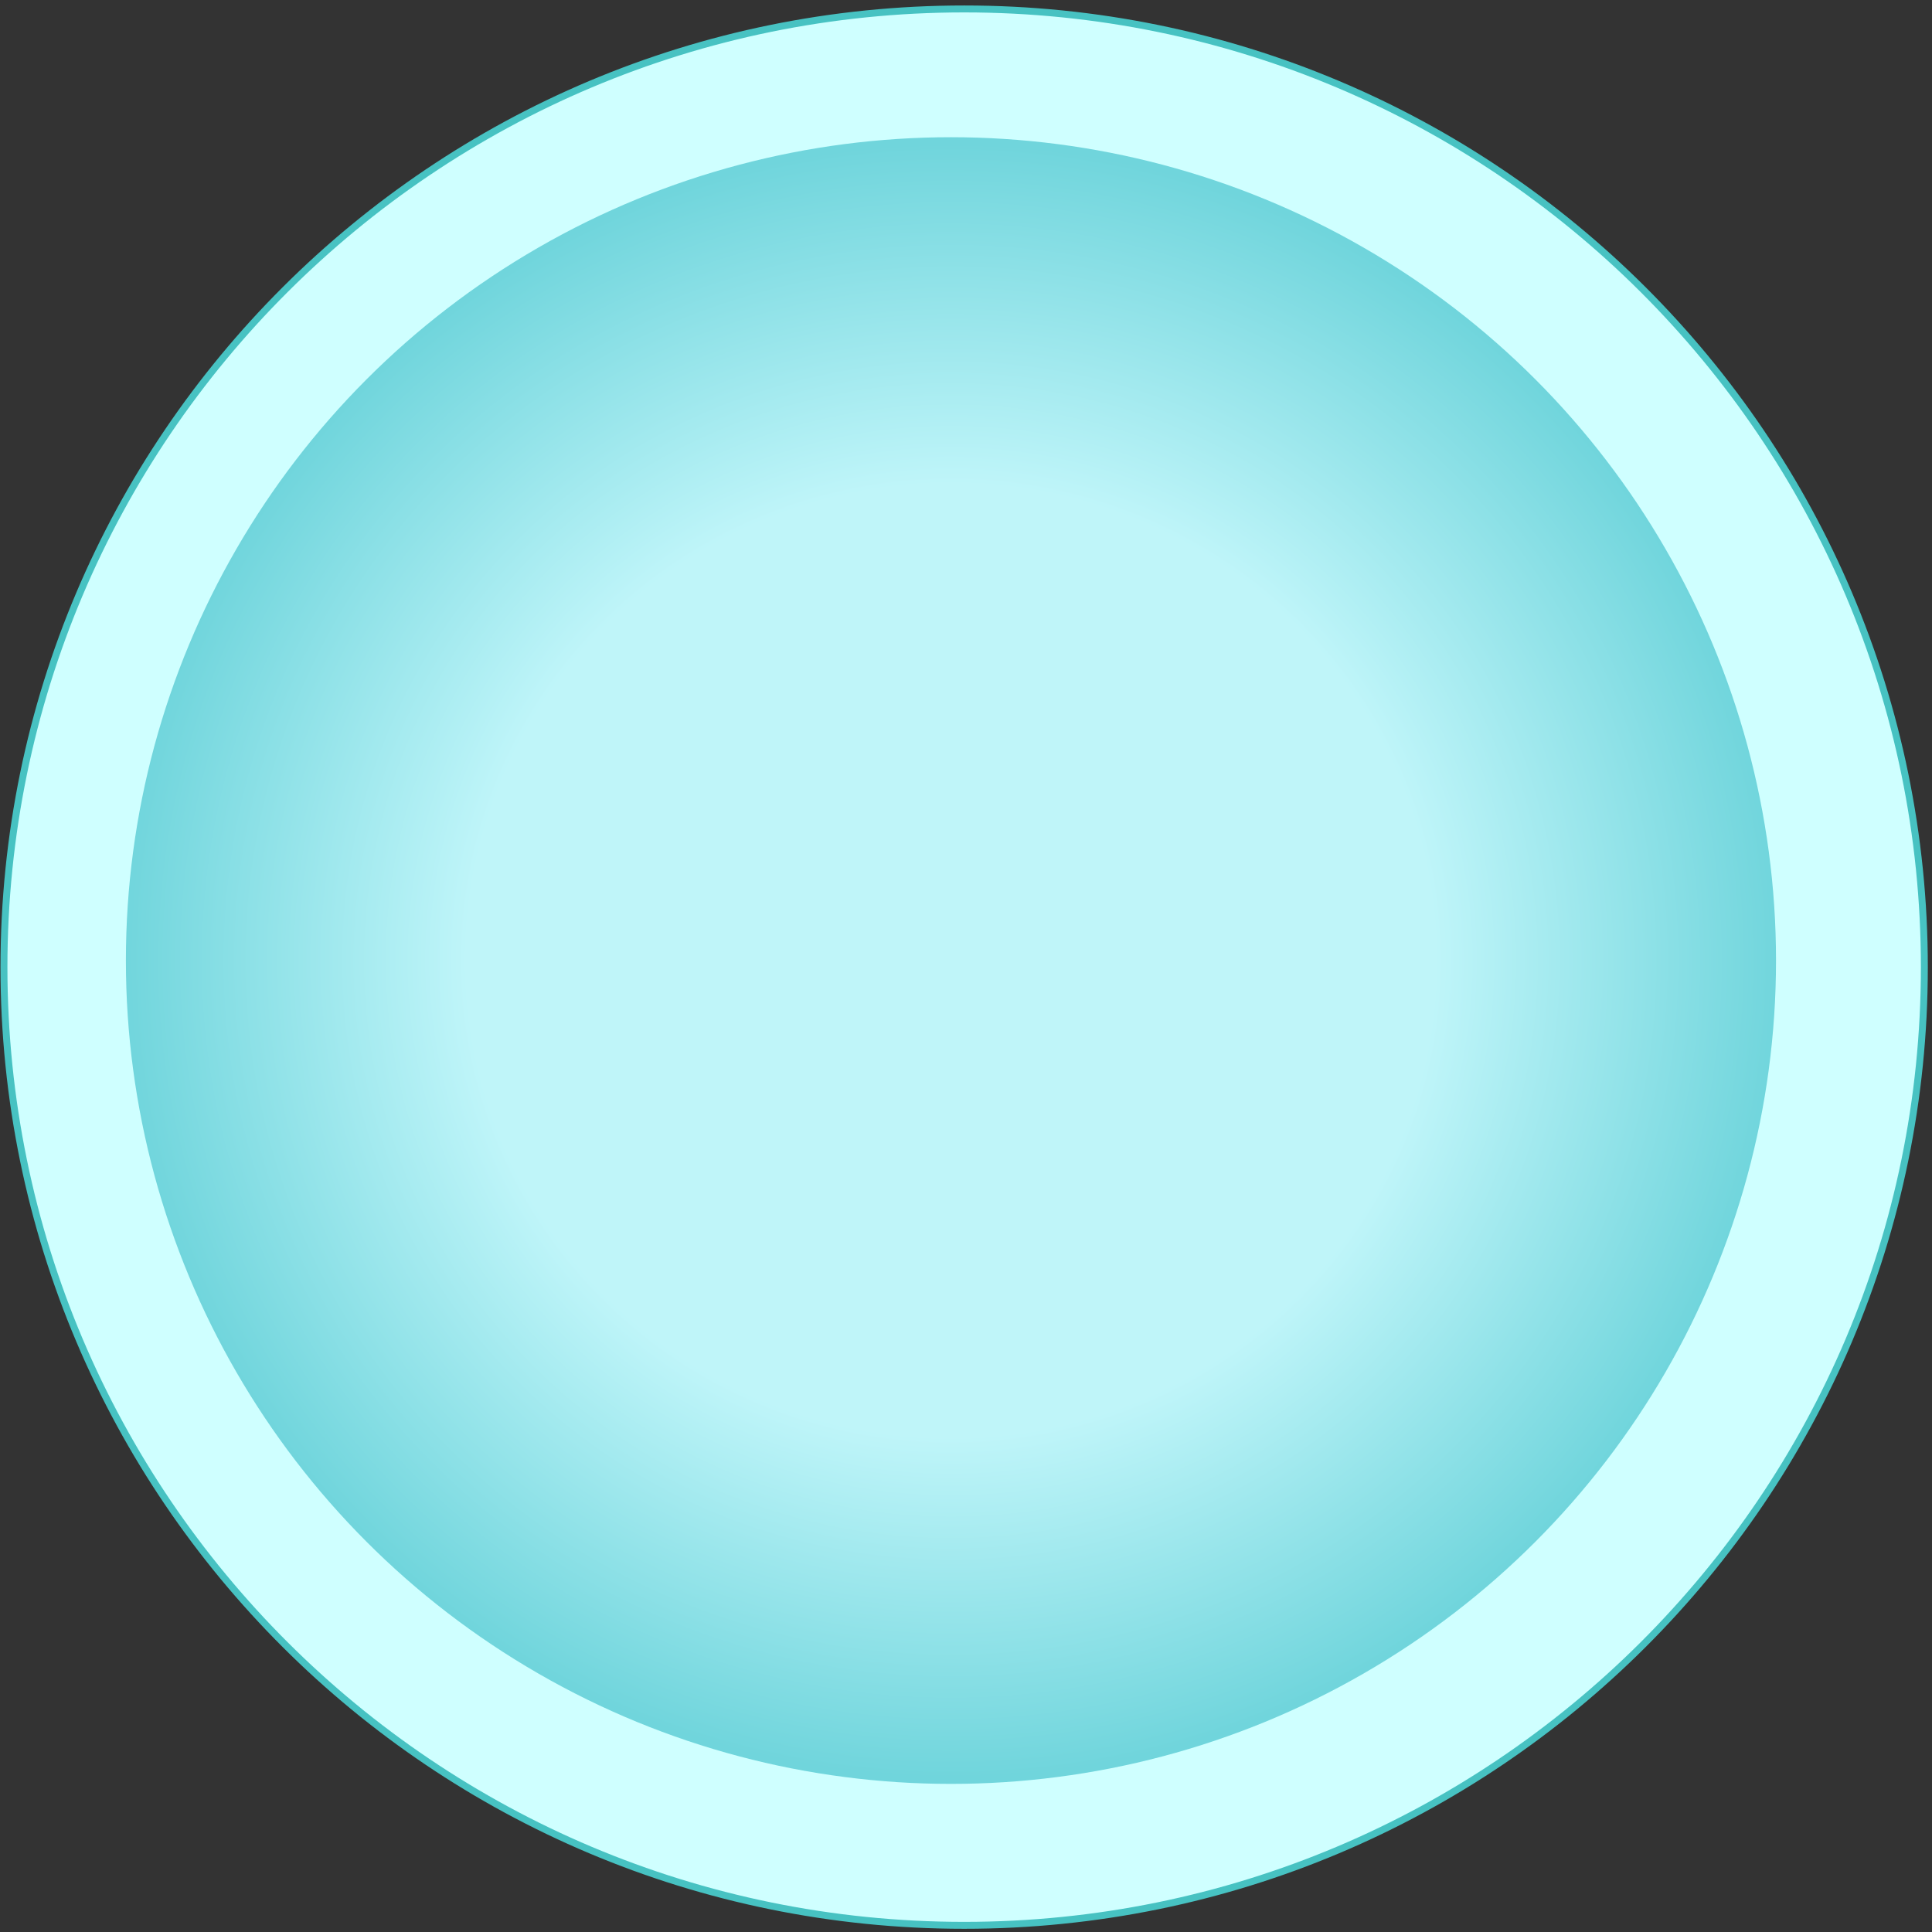 <?xml version="1.0" encoding="UTF-8"?>
<svg xmlns="http://www.w3.org/2000/svg" width="328" height="328" viewBox="0 0 328 328" fill="none">
  <rect x="0" y="0" width="328" height="328" fill="#333333" stroke="none"/>
  <path d="M326.702 164.194C326.702 254.035 253.719 326.868 163.687 326.868C73.655 326.868 0.672 254.035 0.672 164.194C0.672 74.352 73.655 1.519 163.687 1.519C253.719 1.519 326.702 74.352 326.702 164.194Z" fill="#CFFFFF" stroke="#47C2C2" stroke-width="1.177"></path>
  <ellipse cx="161.446" cy="163.076" rx="140.072" ry="139.78" fill="url(#paint0_radial_612_3911)"></ellipse>
  <defs>
    <radialGradient id="paint0_radial_612_3911" cx="0" cy="0" r="1" gradientUnits="userSpaceOnUse" gradientTransform="translate(161.446 163.076) rotate(90) scale(139.78 140.072)">
      <stop offset="0.266" stop-color="#BFF5F9"></stop>
      <stop offset="0.583" stop-color="#BFF5F9"></stop>
      <stop offset="1" stop-color="#70D5DC"></stop>
    </radialGradient>
  </defs>
</svg>
